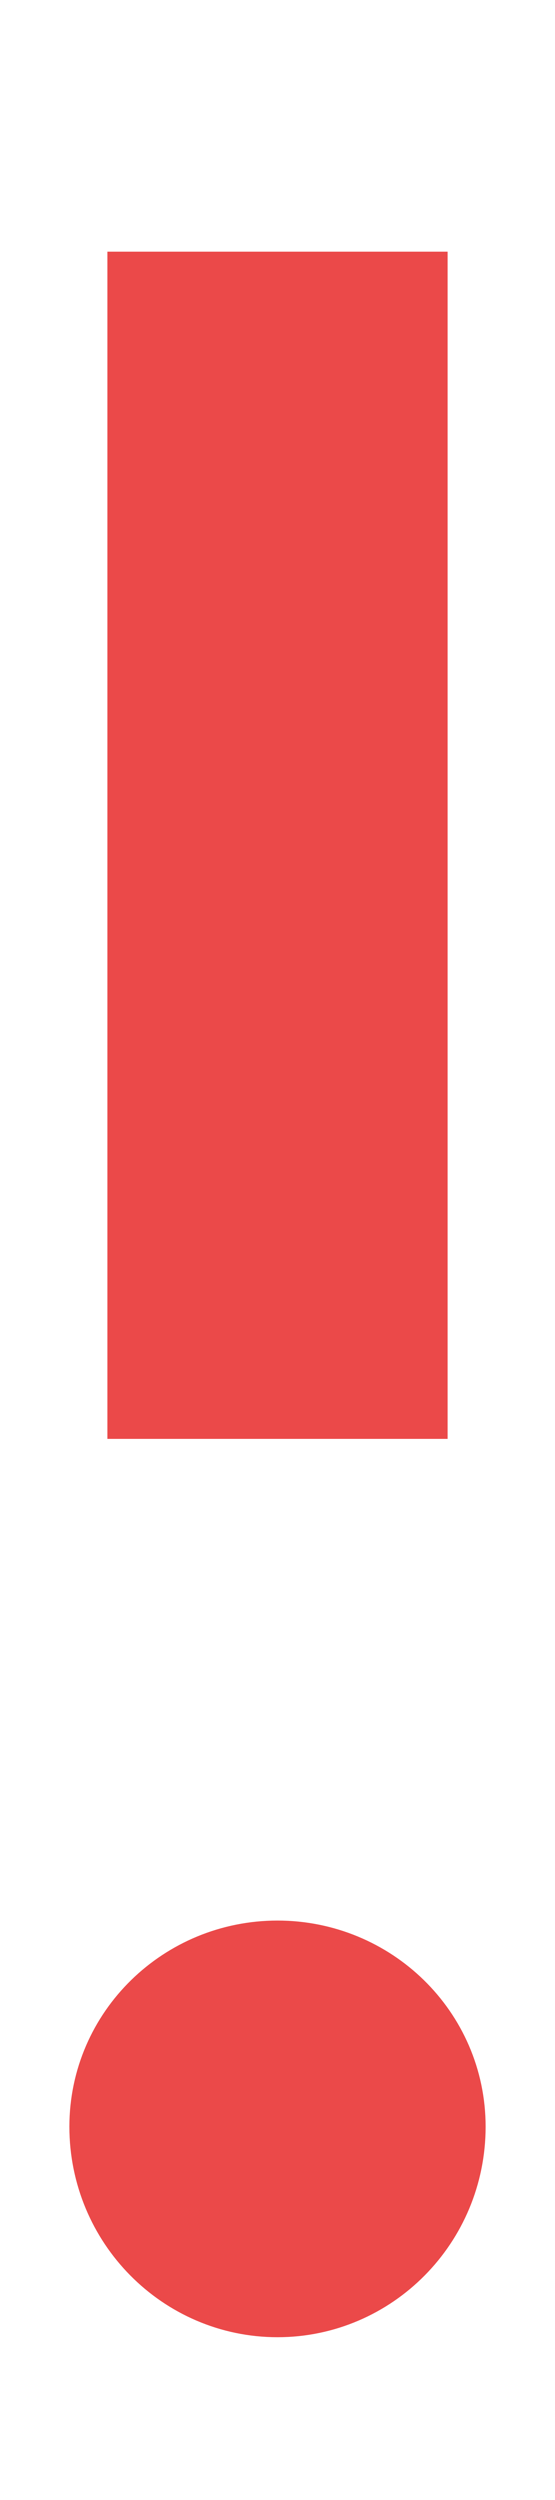 <svg xmlns="http://www.w3.org/2000/svg" width="2" height="9" viewBox="0 0 2 9" fill="none">
    <path d="M0.637 4.93H1.363L1.363 1.156H0.637L0.637 4.93ZM1 8.164C1.274 8.164 1.5 7.938 1.5 7.656C1.5 7.382 1.274 7.164 1 7.164C0.726 7.164 0.5 7.382 0.5 7.656C0.5 7.938 0.726 8.164 1 8.164Z" fill="#EB4949" stroke="#EB4949" stroke-width="0.5"/>
</svg>